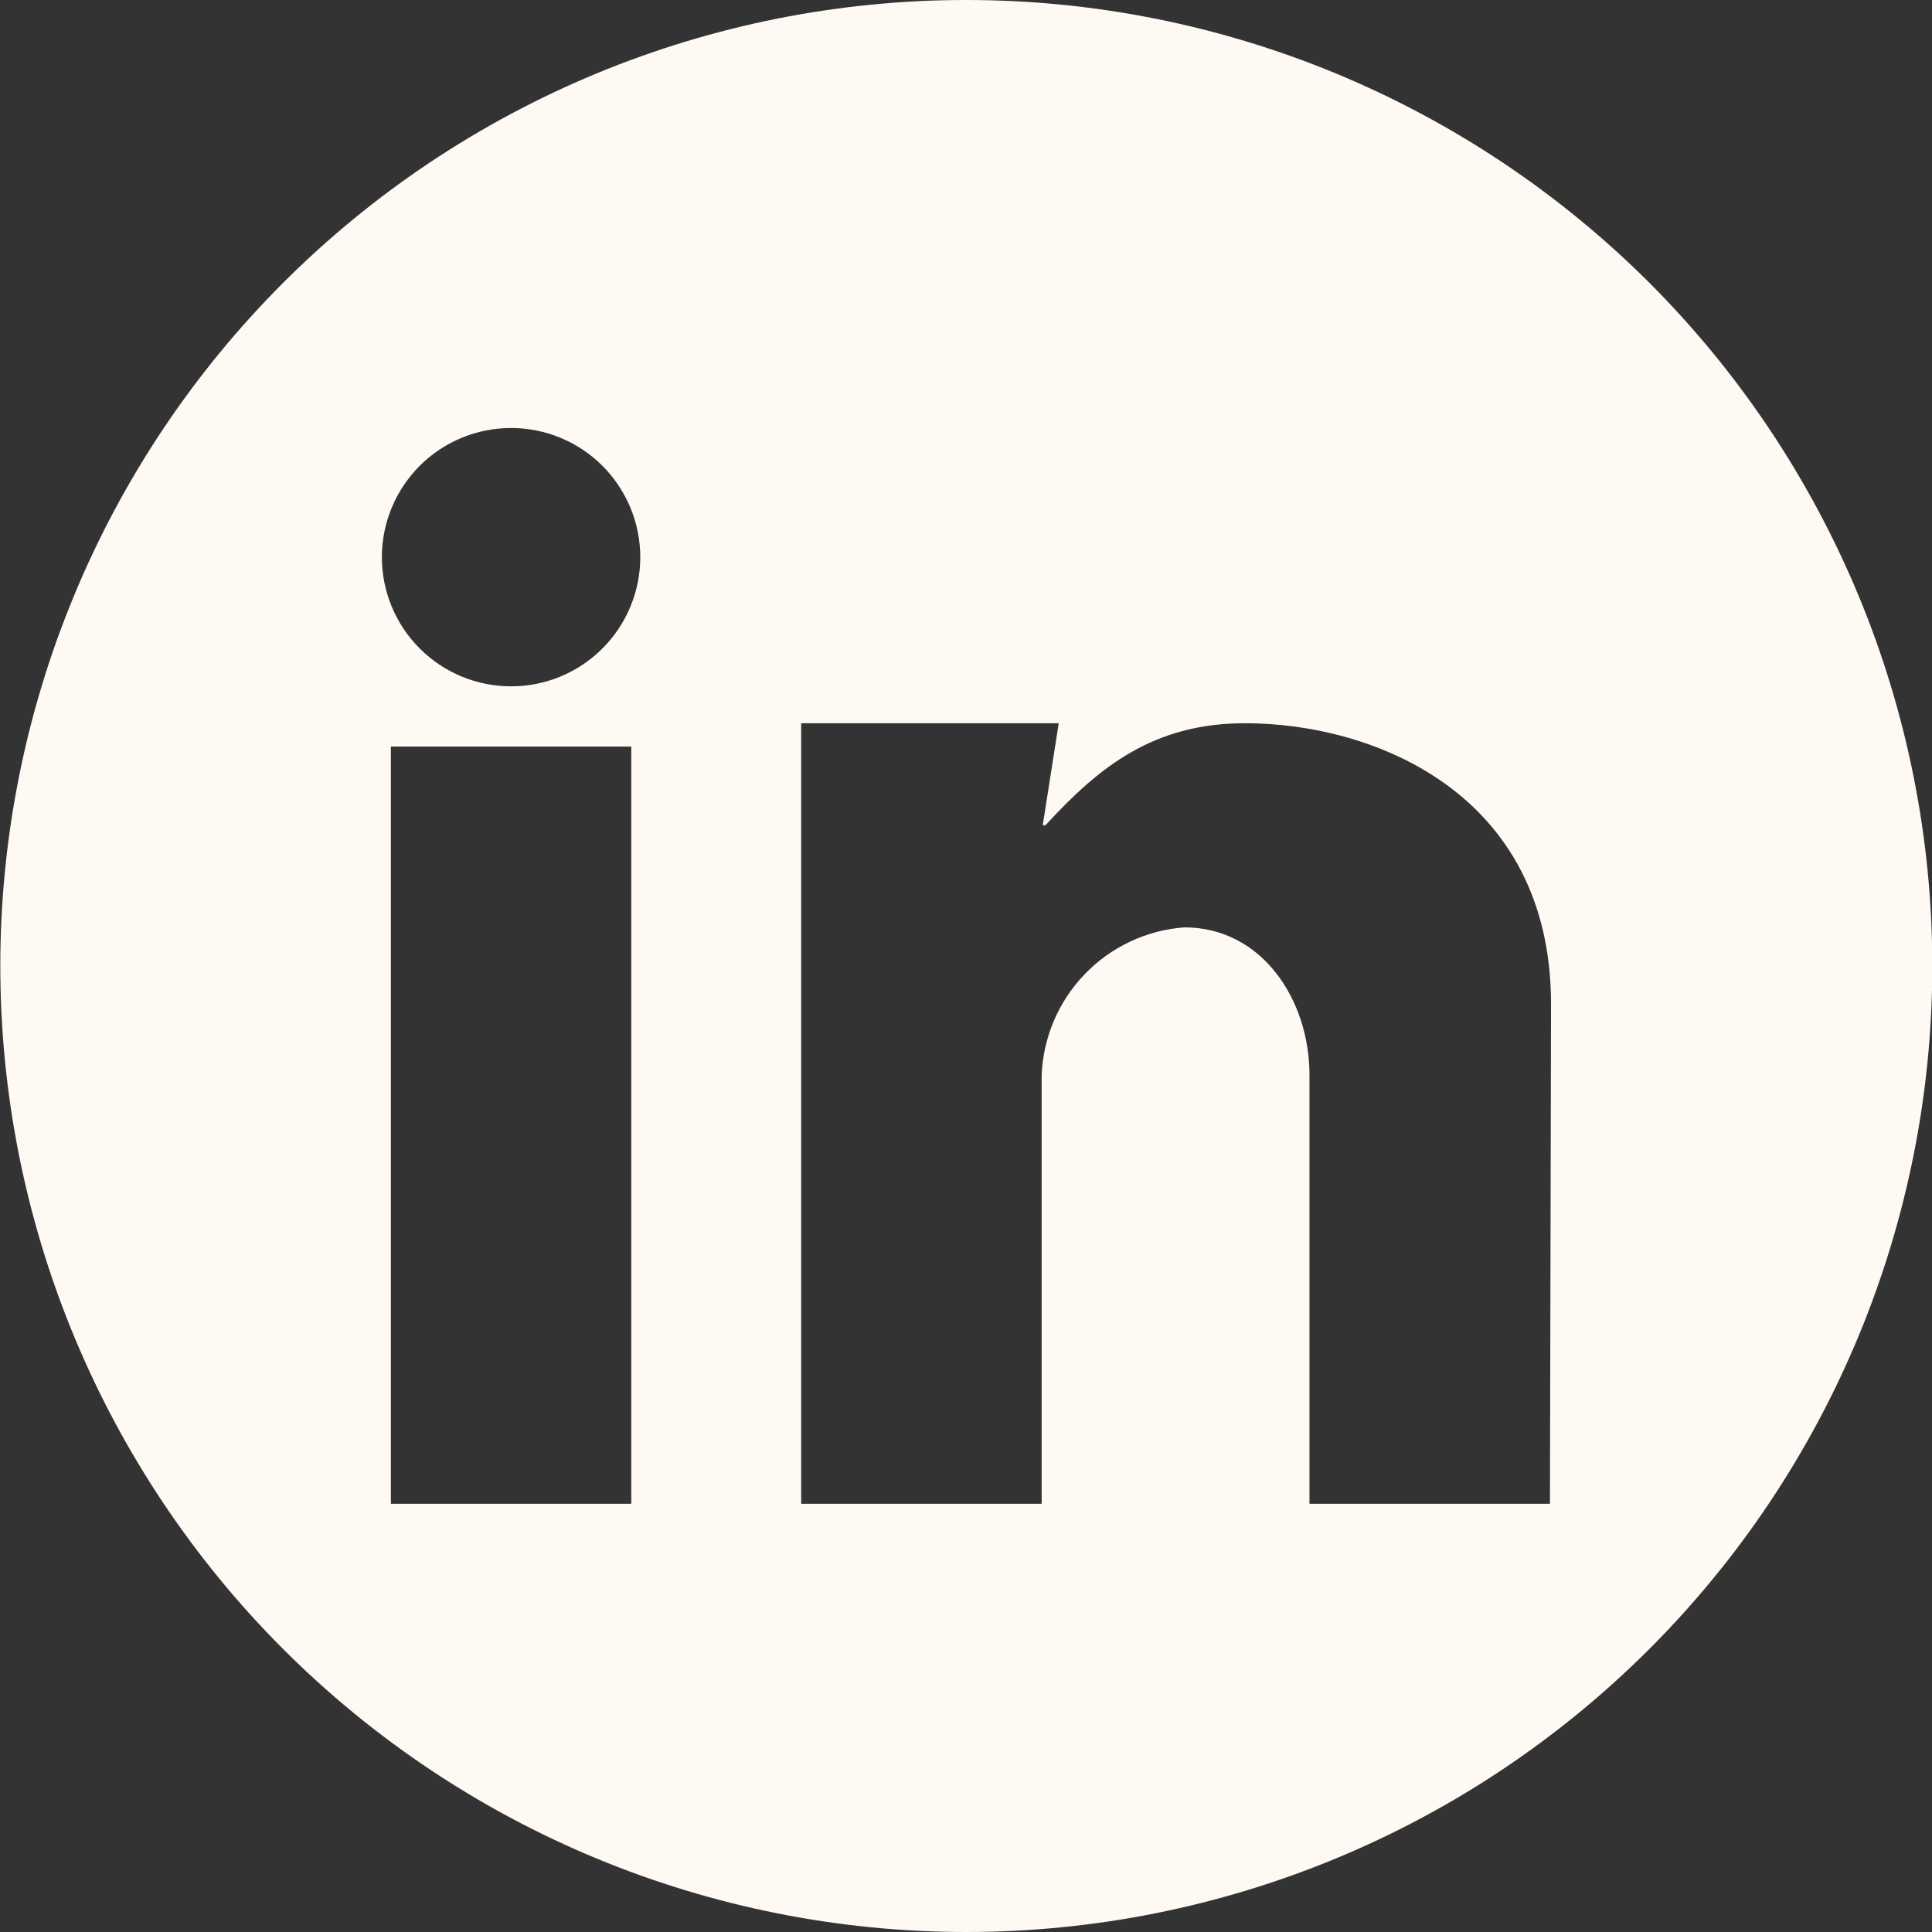 <svg width="32" height="32" viewBox="0 0 32 32" fill="none" xmlns="http://www.w3.org/2000/svg">
<rect x="0" y="0" width="32" height="32" fill="#333333" stroke="none"/>
<g clip-path="url(#clip0_943_533)">
<path d="M15.999 2.52619e-06C13.898 2.44322e-06 11.818 0.414 9.877 1.218C7.937 2.022 6.173 3.2 4.688 4.686C3.203 6.171 2.025 7.935 1.222 9.876C0.418 11.817 0.005 13.897 0.005 15.998C0.005 18.099 0.418 20.18 1.222 22.121C2.026 24.063 3.204 25.827 4.689 27.313C6.175 28.799 7.939 29.978 9.88 30.782C11.821 31.586 13.902 32 16.003 32C18.105 32 20.185 31.586 22.127 30.782C24.068 29.978 25.832 28.799 27.318 27.313C28.804 25.827 29.983 24.063 30.787 22.122C31.591 20.18 32.005 18.099 32.005 15.998C32.005 13.896 31.591 11.815 30.787 9.874C29.982 7.932 28.803 6.168 27.317 4.682C25.83 3.197 24.065 2.019 22.123 1.215C20.181 0.412 18.1 -0.001 15.999 2.52619e-06ZM10.456 24.907H6.474V12.366H10.456V24.907ZM8.465 11.368C7.898 11.368 7.353 11.143 6.952 10.741C6.551 10.34 6.325 9.796 6.325 9.228C6.325 8.661 6.551 8.117 6.952 7.715C7.353 7.314 7.898 7.089 8.465 7.089C9.032 7.089 9.577 7.314 9.978 7.715C10.379 8.117 10.605 8.661 10.605 9.228C10.605 9.796 10.379 10.34 9.978 10.741C9.577 11.143 9.032 11.368 8.465 11.368ZM25.672 24.907H21.689V17.805C21.689 16.555 20.898 15.36 19.617 15.36C18.992 15.406 18.405 15.681 17.97 16.132C17.534 16.583 17.279 17.178 17.253 17.805V24.907H13.27V11.979H17.536L17.271 13.669H17.316C18.215 12.689 19.114 11.979 20.624 11.979C22.741 11.979 25.69 13.13 25.69 16.632L25.672 24.907Z" fill="#FEF9F3"/>
</g>
<defs>
<clipPath id="clip0_943_533">
<rect width="32" height="32" fill="white"/>
</clipPath>
</defs>
</svg>
